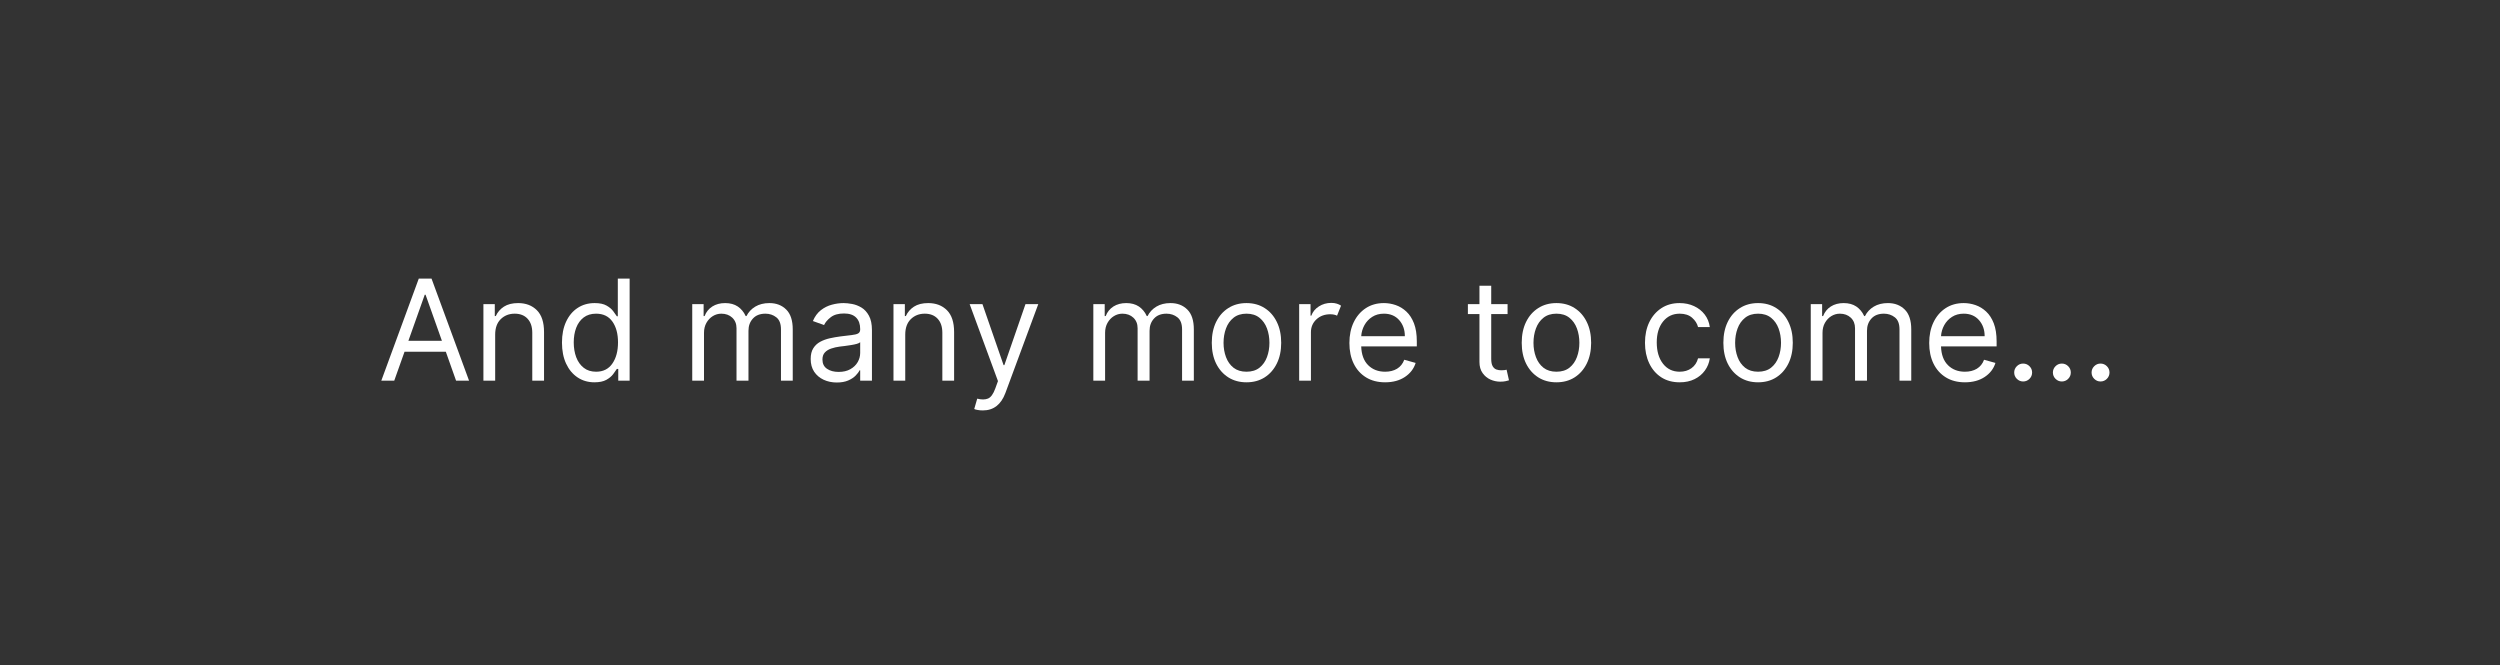 <svg xmlns="http://www.w3.org/2000/svg" xmlns:xlink="http://www.w3.org/1999/xlink" width="1067" zoomAndPan="magnify" viewBox="0 0 800.25 213" height="284" preserveAspectRatio="xMidYMid meet"><rect x="0" y="0" width="800.25" height="213" fill="#333333" stroke="none"/><defs><g></g></defs><g fill="#ffffff" fill-opacity="1"><g transform="translate(120.897, 121.861)"><g><path d="M 5.297 0 L 1.156 0 L 13.156 -32.688 L 17.234 -32.688 L 29.25 0 L 25.094 0 L 21.812 -9.266 L 8.594 -9.266 Z M 9.828 -12.766 L 20.562 -12.766 L 15.328 -27.516 L 15.062 -27.516 Z M 9.828 -12.766 "></path></g></g></g><g fill="#ffffff" fill-opacity="1"><g transform="translate(151.287, 121.861)"><g><path d="M 7.219 -14.75 L 7.219 0 L 3.453 0 L 3.453 -24.516 L 7.094 -24.516 L 7.094 -20.688 L 7.406 -20.688 C 7.977 -21.938 8.848 -22.941 10.016 -23.703 C 11.191 -24.461 12.707 -24.844 14.562 -24.844 C 17.039 -24.844 19.039 -24.082 20.562 -22.562 C 22.094 -21.039 22.859 -18.711 22.859 -15.578 L 22.859 0 L 19.094 0 L 19.094 -15.328 C 19.094 -17.254 18.594 -18.754 17.594 -19.828 C 16.594 -20.91 15.219 -21.453 13.469 -21.453 C 11.676 -21.453 10.188 -20.867 9 -19.703 C 7.812 -18.535 7.219 -16.883 7.219 -14.75 Z M 7.219 -14.75 "></path></g></g></g><g fill="#ffffff" fill-opacity="1"><g transform="translate(177.591, 121.861)"><g><path d="M 12.703 0.516 C 10.66 0.516 8.859 -0.004 7.297 -1.047 C 5.734 -2.086 4.508 -3.555 3.625 -5.453 C 2.738 -7.348 2.297 -9.598 2.297 -12.203 C 2.297 -14.773 2.738 -17.008 3.625 -18.906 C 4.508 -20.801 5.738 -22.266 7.312 -23.297 C 8.883 -24.328 10.703 -24.844 12.766 -24.844 C 14.367 -24.844 15.633 -24.578 16.562 -24.047 C 17.488 -23.523 18.195 -22.93 18.688 -22.266 C 19.188 -21.598 19.578 -21.051 19.859 -20.625 L 20.172 -20.625 L 20.172 -32.688 L 23.953 -32.688 L 23.953 0 L 20.312 0 L 20.312 -3.766 L 19.859 -3.766 C 19.578 -3.316 19.18 -2.754 18.672 -2.078 C 18.16 -1.398 17.43 -0.797 16.484 -0.266 C 15.535 0.254 14.273 0.516 12.703 0.516 Z M 13.219 -2.875 C 15.488 -2.875 17.223 -3.742 18.422 -5.484 C 19.629 -7.223 20.234 -9.484 20.234 -12.266 C 20.234 -15.004 19.641 -17.219 18.453 -18.906 C 17.266 -20.602 15.52 -21.453 13.219 -21.453 C 11.625 -21.453 10.297 -21.047 9.234 -20.234 C 8.172 -19.422 7.375 -18.316 6.844 -16.922 C 6.32 -15.535 6.062 -13.984 6.062 -12.266 C 6.062 -10.516 6.328 -8.926 6.859 -7.5 C 7.398 -6.082 8.203 -4.957 9.266 -4.125 C 10.328 -3.289 11.645 -2.875 13.219 -2.875 Z M 13.219 -2.875 "></path></g></g></g><g fill="#ffffff" fill-opacity="1"><g transform="translate(205.491, 121.861)"><g></g></g></g><g fill="#ffffff" fill-opacity="1"><g transform="translate(218.132, 121.861)"><g><path d="M 3.453 0 L 3.453 -24.516 L 7.094 -24.516 L 7.094 -20.688 L 7.406 -20.688 C 7.914 -22 8.738 -23.02 9.875 -23.75 C 11.02 -24.477 12.391 -24.844 13.984 -24.844 C 15.598 -24.844 16.945 -24.477 18.031 -23.75 C 19.113 -23.02 19.957 -22 20.562 -20.688 L 20.812 -20.688 C 21.445 -21.957 22.391 -22.969 23.641 -23.719 C 24.898 -24.469 26.406 -24.844 28.156 -24.844 C 30.352 -24.844 32.145 -24.156 33.531 -22.781 C 34.926 -21.414 35.625 -19.289 35.625 -16.406 L 35.625 0 L 31.859 0 L 31.859 -16.406 C 31.859 -18.219 31.363 -19.508 30.375 -20.281 C 29.383 -21.062 28.219 -21.453 26.875 -21.453 C 25.156 -21.453 23.82 -20.93 22.875 -19.891 C 21.926 -18.859 21.453 -17.551 21.453 -15.969 L 21.453 0 L 17.625 0 L 17.625 -16.797 C 17.625 -18.191 17.172 -19.316 16.266 -20.172 C 15.359 -21.023 14.191 -21.453 12.766 -21.453 C 11.785 -21.453 10.875 -21.191 10.031 -20.672 C 9.188 -20.148 8.504 -19.426 7.984 -18.5 C 7.473 -17.582 7.219 -16.523 7.219 -15.328 L 7.219 0 Z M 3.453 0 "></path></g></g></g><g fill="#ffffff" fill-opacity="1"><g transform="translate(257.204, 121.861)"><g><path d="M 10.656 0.578 C 9.102 0.578 7.691 0.281 6.422 -0.312 C 5.16 -0.906 4.156 -1.758 3.406 -2.875 C 2.664 -4 2.297 -5.359 2.297 -6.953 C 2.297 -8.359 2.57 -9.5 3.125 -10.375 C 3.676 -11.258 4.414 -11.953 5.344 -12.453 C 6.27 -12.953 7.297 -13.328 8.422 -13.578 C 9.547 -13.828 10.676 -14.023 11.812 -14.172 C 13.301 -14.367 14.508 -14.516 15.438 -14.609 C 16.375 -14.711 17.055 -14.883 17.484 -15.125 C 17.922 -15.375 18.141 -15.801 18.141 -16.406 L 18.141 -16.531 C 18.141 -18.113 17.707 -19.336 16.844 -20.203 C 15.988 -21.078 14.695 -21.516 12.969 -21.516 C 11.164 -21.516 9.754 -21.117 8.734 -20.328 C 7.711 -19.547 6.992 -18.707 6.578 -17.812 L 3 -19.094 C 3.633 -20.582 4.488 -21.742 5.562 -22.578 C 6.633 -23.41 7.805 -23.992 9.078 -24.328 C 10.348 -24.672 11.598 -24.844 12.828 -24.844 C 13.617 -24.844 14.523 -24.75 15.547 -24.562 C 16.578 -24.375 17.57 -23.992 18.531 -23.422 C 19.5 -22.848 20.301 -21.977 20.938 -20.812 C 21.582 -19.656 21.906 -18.102 21.906 -16.156 L 21.906 0 L 18.141 0 L 18.141 -3.328 L 17.938 -3.328 C 17.688 -2.785 17.258 -2.211 16.656 -1.609 C 16.062 -1.004 15.27 -0.488 14.281 -0.062 C 13.289 0.363 12.082 0.578 10.656 0.578 Z M 11.234 -2.812 C 12.723 -2.812 13.977 -3.102 15 -3.688 C 16.031 -4.27 16.812 -5.023 17.344 -5.953 C 17.875 -6.879 18.141 -7.852 18.141 -8.875 L 18.141 -12.328 C 17.973 -12.129 17.617 -11.953 17.078 -11.797 C 16.547 -11.648 15.93 -11.52 15.234 -11.406 C 14.535 -11.289 13.859 -11.191 13.203 -11.109 C 12.555 -11.035 12.031 -10.973 11.625 -10.922 C 10.645 -10.797 9.727 -10.586 8.875 -10.297 C 8.031 -10.016 7.348 -9.594 6.828 -9.031 C 6.316 -8.477 6.062 -7.723 6.062 -6.766 C 6.062 -5.461 6.547 -4.477 7.516 -3.812 C 8.492 -3.145 9.734 -2.812 11.234 -2.812 Z M 11.234 -2.812 "></path></g></g></g><g fill="#ffffff" fill-opacity="1"><g transform="translate(282.55, 121.861)"><g><path d="M 7.219 -14.75 L 7.219 0 L 3.453 0 L 3.453 -24.516 L 7.094 -24.516 L 7.094 -20.688 L 7.406 -20.688 C 7.977 -21.938 8.848 -22.941 10.016 -23.703 C 11.191 -24.461 12.707 -24.844 14.562 -24.844 C 17.039 -24.844 19.039 -24.082 20.562 -22.562 C 22.094 -21.039 22.859 -18.711 22.859 -15.578 L 22.859 0 L 19.094 0 L 19.094 -15.328 C 19.094 -17.254 18.594 -18.754 17.594 -19.828 C 16.594 -20.91 15.219 -21.453 13.469 -21.453 C 11.676 -21.453 10.188 -20.867 9 -19.703 C 7.812 -18.535 7.219 -16.883 7.219 -14.75 Z M 7.219 -14.75 "></path></g></g></g><g fill="#ffffff" fill-opacity="1"><g transform="translate(308.854, 121.861)"><g><path d="M 5.75 9.516 C 5.113 9.516 4.539 9.461 4.031 9.359 C 3.531 9.266 3.188 9.164 3 9.062 L 3.953 5.75 C 5.328 6.102 6.473 6.094 7.391 5.719 C 8.316 5.352 9.109 4.254 9.766 2.422 L 10.594 0.125 L 1.531 -24.516 L 5.625 -24.516 L 12.391 -4.984 L 12.641 -4.984 L 19.406 -24.516 L 23.5 -24.516 L 12.969 3.953 C 11.582 7.66 9.176 9.516 5.75 9.516 Z M 5.75 9.516 "></path></g></g></g><g fill="#ffffff" fill-opacity="1"><g transform="translate(333.881, 121.861)"><g></g></g></g><g fill="#ffffff" fill-opacity="1"><g transform="translate(346.522, 121.861)"><g><path d="M 3.453 0 L 3.453 -24.516 L 7.094 -24.516 L 7.094 -20.688 L 7.406 -20.688 C 7.914 -22 8.738 -23.02 9.875 -23.75 C 11.02 -24.477 12.391 -24.844 13.984 -24.844 C 15.598 -24.844 16.945 -24.477 18.031 -23.75 C 19.113 -23.02 19.957 -22 20.562 -20.688 L 20.812 -20.688 C 21.445 -21.957 22.391 -22.969 23.641 -23.719 C 24.898 -24.469 26.406 -24.844 28.156 -24.844 C 30.352 -24.844 32.145 -24.156 33.531 -22.781 C 34.926 -21.414 35.625 -19.289 35.625 -16.406 L 35.625 0 L 31.859 0 L 31.859 -16.406 C 31.859 -18.219 31.363 -19.508 30.375 -20.281 C 29.383 -21.062 28.219 -21.453 26.875 -21.453 C 25.156 -21.453 23.82 -20.93 22.875 -19.891 C 21.926 -18.859 21.453 -17.551 21.453 -15.969 L 21.453 0 L 17.625 0 L 17.625 -16.797 C 17.625 -18.191 17.172 -19.316 16.266 -20.172 C 15.359 -21.023 14.191 -21.453 12.766 -21.453 C 11.785 -21.453 10.875 -21.191 10.031 -20.672 C 9.188 -20.148 8.504 -19.426 7.984 -18.5 C 7.473 -17.582 7.219 -16.523 7.219 -15.328 L 7.219 0 Z M 3.453 0 "></path></g></g></g><g fill="#ffffff" fill-opacity="1"><g transform="translate(385.595, 121.861)"><g><path d="M 13.406 0.516 C 11.195 0.516 9.258 -0.008 7.594 -1.062 C 5.926 -2.125 4.625 -3.598 3.688 -5.484 C 2.758 -7.379 2.297 -9.594 2.297 -12.125 C 2.297 -14.688 2.758 -16.914 3.688 -18.812 C 4.625 -20.719 5.926 -22.195 7.594 -23.25 C 9.258 -24.312 11.195 -24.844 13.406 -24.844 C 15.625 -24.844 17.562 -24.312 19.219 -23.25 C 20.883 -22.195 22.18 -20.719 23.109 -18.812 C 24.047 -16.914 24.516 -14.688 24.516 -12.125 C 24.516 -9.594 24.047 -7.379 23.109 -5.484 C 22.18 -3.598 20.883 -2.125 19.219 -1.062 C 17.562 -0.008 15.625 0.516 13.406 0.516 Z M 13.406 -2.875 C 15.094 -2.875 16.477 -3.301 17.562 -4.156 C 18.645 -5.02 19.445 -6.156 19.969 -7.562 C 20.488 -8.969 20.75 -10.488 20.75 -12.125 C 20.75 -13.77 20.488 -15.301 19.969 -16.719 C 19.445 -18.133 18.645 -19.273 17.562 -20.141 C 16.477 -21.016 15.094 -21.453 13.406 -21.453 C 11.727 -21.453 10.344 -21.016 9.25 -20.141 C 8.164 -19.273 7.363 -18.133 6.844 -16.719 C 6.32 -15.301 6.062 -13.77 6.062 -12.125 C 6.062 -10.488 6.32 -8.969 6.844 -7.562 C 7.363 -6.156 8.164 -5.02 9.25 -4.156 C 10.344 -3.301 11.727 -2.875 13.406 -2.875 Z M 13.406 -2.875 "></path></g></g></g><g fill="#ffffff" fill-opacity="1"><g transform="translate(412.409, 121.861)"><g><path d="M 3.453 0 L 3.453 -24.516 L 7.094 -24.516 L 7.094 -20.812 L 7.344 -20.812 C 7.781 -22.031 8.582 -23.016 9.75 -23.766 C 10.926 -24.523 12.254 -24.906 13.734 -24.906 C 14.41 -24.906 15.004 -24.82 15.516 -24.656 C 16.023 -24.5 16.473 -24.285 16.859 -24.016 L 15.578 -20.812 C 15.316 -20.957 15.004 -21.066 14.641 -21.141 C 14.285 -21.223 13.875 -21.266 13.406 -21.266 C 11.625 -21.266 10.145 -20.719 8.969 -19.625 C 7.801 -18.531 7.219 -17.16 7.219 -15.516 L 7.219 0 Z M 3.453 0 "></path></g></g></g><g fill="#ffffff" fill-opacity="1"><g transform="translate(429.647, 121.861)"><g><path d="M 13.734 0.516 C 11.367 0.516 9.332 -0.008 7.625 -1.062 C 5.914 -2.113 4.598 -3.582 3.672 -5.469 C 2.754 -7.352 2.297 -9.551 2.297 -12.062 C 2.297 -14.57 2.754 -16.785 3.672 -18.703 C 4.598 -20.629 5.891 -22.133 7.547 -23.219 C 9.203 -24.301 11.133 -24.844 13.344 -24.844 C 14.625 -24.844 15.883 -24.629 17.125 -24.203 C 18.375 -23.773 19.508 -23.082 20.531 -22.125 C 21.551 -21.176 22.363 -19.922 22.969 -18.359 C 23.57 -16.797 23.875 -14.867 23.875 -12.578 L 23.875 -10.984 L 6.078 -10.984 C 6.16 -8.367 6.898 -6.363 8.297 -4.969 C 9.703 -3.57 11.516 -2.875 13.734 -2.875 C 15.211 -2.875 16.484 -3.191 17.547 -3.828 C 18.609 -4.473 19.379 -5.43 19.859 -6.703 L 23.5 -5.688 C 22.926 -3.832 21.773 -2.332 20.047 -1.188 C 18.328 -0.051 16.223 0.516 13.734 0.516 Z M 6.078 -14.234 L 20.047 -14.234 C 20.047 -16.316 19.438 -18.039 18.219 -19.406 C 17.008 -20.77 15.383 -21.453 13.344 -21.453 C 11.906 -21.453 10.66 -21.113 9.609 -20.438 C 8.555 -19.77 7.723 -18.883 7.109 -17.781 C 6.504 -16.688 6.16 -15.504 6.078 -14.234 Z M 6.078 -14.234 "></path></g></g></g><g fill="#ffffff" fill-opacity="1"><g transform="translate(455.823, 121.861)"><g></g></g></g><g fill="#ffffff" fill-opacity="1"><g transform="translate(468.464, 121.861)"><g><path d="M 14.109 -24.516 L 14.109 -21.328 L 8.875 -21.328 L 8.875 -7.031 C 8.875 -5.957 9.031 -5.156 9.344 -4.625 C 9.656 -4.102 10.055 -3.754 10.547 -3.578 C 11.047 -3.41 11.57 -3.328 12.125 -3.328 C 12.539 -3.328 12.879 -3.348 13.141 -3.391 C 13.41 -3.441 13.629 -3.484 13.797 -3.516 L 14.562 -0.125 C 14.301 -0.031 13.941 0.062 13.484 0.156 C 13.023 0.258 12.445 0.312 11.75 0.312 C 10.688 0.312 9.645 0.086 8.625 -0.359 C 7.613 -0.816 6.773 -1.516 6.109 -2.453 C 5.441 -3.391 5.109 -4.57 5.109 -6 L 5.109 -21.328 L 1.406 -21.328 L 1.406 -24.516 L 5.109 -24.516 L 5.109 -30.391 L 8.875 -30.391 L 8.875 -24.516 Z M 14.109 -24.516 "></path></g></g></g><g fill="#ffffff" fill-opacity="1"><g transform="translate(484.808, 121.861)"><g><path d="M 13.406 0.516 C 11.195 0.516 9.258 -0.008 7.594 -1.062 C 5.926 -2.125 4.625 -3.598 3.688 -5.484 C 2.758 -7.379 2.297 -9.594 2.297 -12.125 C 2.297 -14.688 2.758 -16.914 3.688 -18.812 C 4.625 -20.719 5.926 -22.195 7.594 -23.25 C 9.258 -24.312 11.195 -24.844 13.406 -24.844 C 15.625 -24.844 17.562 -24.312 19.219 -23.25 C 20.883 -22.195 22.18 -20.719 23.109 -18.812 C 24.047 -16.914 24.516 -14.688 24.516 -12.125 C 24.516 -9.594 24.047 -7.379 23.109 -5.484 C 22.18 -3.598 20.883 -2.125 19.219 -1.062 C 17.562 -0.008 15.625 0.516 13.406 0.516 Z M 13.406 -2.875 C 15.094 -2.875 16.477 -3.301 17.562 -4.156 C 18.645 -5.02 19.445 -6.156 19.969 -7.562 C 20.488 -8.969 20.75 -10.488 20.75 -12.125 C 20.75 -13.77 20.488 -15.301 19.969 -16.719 C 19.445 -18.133 18.645 -19.273 17.562 -20.141 C 16.477 -21.016 15.094 -21.453 13.406 -21.453 C 11.727 -21.453 10.344 -21.016 9.25 -20.141 C 8.164 -19.273 7.363 -18.133 6.844 -16.719 C 6.32 -15.301 6.062 -13.77 6.062 -12.125 C 6.062 -10.488 6.32 -8.969 6.844 -7.562 C 7.363 -6.156 8.164 -5.02 9.25 -4.156 C 10.344 -3.301 11.727 -2.875 13.406 -2.875 Z M 13.406 -2.875 "></path></g></g></g><g fill="#ffffff" fill-opacity="1"><g transform="translate(511.623, 121.861)"><g></g></g></g><g fill="#ffffff" fill-opacity="1"><g transform="translate(524.264, 121.861)"><g><path d="M 13.406 0.516 C 11.113 0.516 9.133 -0.023 7.469 -1.109 C 5.812 -2.203 4.535 -3.695 3.641 -5.594 C 2.742 -7.5 2.297 -9.676 2.297 -12.125 C 2.297 -14.625 2.754 -16.828 3.672 -18.734 C 4.598 -20.641 5.891 -22.133 7.547 -23.219 C 9.203 -24.301 11.133 -24.844 13.344 -24.844 C 15.07 -24.844 16.625 -24.52 18 -23.875 C 19.383 -23.238 20.52 -22.344 21.406 -21.188 C 22.289 -20.039 22.836 -18.703 23.047 -17.172 L 19.281 -17.172 C 19 -18.297 18.363 -19.289 17.375 -20.156 C 16.395 -21.02 15.07 -21.453 13.406 -21.453 C 11.207 -21.453 9.43 -20.613 8.078 -18.938 C 6.734 -17.258 6.062 -15.035 6.062 -12.266 C 6.062 -9.422 6.727 -7.145 8.062 -5.438 C 9.395 -3.727 11.176 -2.875 13.406 -2.875 C 14.875 -2.875 16.129 -3.25 17.172 -4 C 18.223 -4.758 18.926 -5.812 19.281 -7.156 L 23.047 -7.156 C 22.836 -5.707 22.312 -4.406 21.469 -3.25 C 20.633 -2.094 19.535 -1.176 18.172 -0.5 C 16.805 0.176 15.219 0.516 13.406 0.516 Z M 13.406 0.516 "></path></g></g></g><g fill="#ffffff" fill-opacity="1"><g transform="translate(549.354, 121.861)"><g><path d="M 13.406 0.516 C 11.195 0.516 9.258 -0.008 7.594 -1.062 C 5.926 -2.125 4.625 -3.598 3.688 -5.484 C 2.758 -7.379 2.297 -9.594 2.297 -12.125 C 2.297 -14.688 2.758 -16.914 3.688 -18.812 C 4.625 -20.719 5.926 -22.195 7.594 -23.25 C 9.258 -24.312 11.195 -24.844 13.406 -24.844 C 15.625 -24.844 17.562 -24.312 19.219 -23.25 C 20.883 -22.195 22.18 -20.719 23.109 -18.812 C 24.047 -16.914 24.516 -14.688 24.516 -12.125 C 24.516 -9.594 24.047 -7.379 23.109 -5.484 C 22.18 -3.598 20.883 -2.125 19.219 -1.062 C 17.562 -0.008 15.625 0.516 13.406 0.516 Z M 13.406 -2.875 C 15.094 -2.875 16.477 -3.301 17.562 -4.156 C 18.645 -5.02 19.445 -6.156 19.969 -7.562 C 20.488 -8.969 20.75 -10.488 20.75 -12.125 C 20.75 -13.77 20.488 -15.301 19.969 -16.719 C 19.445 -18.133 18.645 -19.273 17.562 -20.141 C 16.477 -21.016 15.094 -21.453 13.406 -21.453 C 11.727 -21.453 10.344 -21.016 9.25 -20.141 C 8.164 -19.273 7.363 -18.133 6.844 -16.719 C 6.32 -15.301 6.062 -13.77 6.062 -12.125 C 6.062 -10.488 6.32 -8.969 6.844 -7.562 C 7.363 -6.156 8.164 -5.02 9.25 -4.156 C 10.344 -3.301 11.727 -2.875 13.406 -2.875 Z M 13.406 -2.875 "></path></g></g></g><g fill="#ffffff" fill-opacity="1"><g transform="translate(576.169, 121.861)"><g><path d="M 3.453 0 L 3.453 -24.516 L 7.094 -24.516 L 7.094 -20.688 L 7.406 -20.688 C 7.914 -22 8.738 -23.02 9.875 -23.75 C 11.02 -24.477 12.391 -24.844 13.984 -24.844 C 15.598 -24.844 16.945 -24.477 18.031 -23.75 C 19.113 -23.02 19.957 -22 20.562 -20.688 L 20.812 -20.688 C 21.445 -21.957 22.391 -22.969 23.641 -23.719 C 24.898 -24.469 26.406 -24.844 28.156 -24.844 C 30.352 -24.844 32.145 -24.156 33.531 -22.781 C 34.926 -21.414 35.625 -19.289 35.625 -16.406 L 35.625 0 L 31.859 0 L 31.859 -16.406 C 31.859 -18.219 31.363 -19.508 30.375 -20.281 C 29.383 -21.062 28.219 -21.453 26.875 -21.453 C 25.156 -21.453 23.82 -20.93 22.875 -19.891 C 21.926 -18.859 21.453 -17.551 21.453 -15.969 L 21.453 0 L 17.625 0 L 17.625 -16.797 C 17.625 -18.191 17.172 -19.316 16.266 -20.172 C 15.359 -21.023 14.191 -21.453 12.766 -21.453 C 11.785 -21.453 10.875 -21.191 10.031 -20.672 C 9.188 -20.148 8.504 -19.426 7.984 -18.5 C 7.473 -17.582 7.219 -16.523 7.219 -15.328 L 7.219 0 Z M 3.453 0 "></path></g></g></g><g fill="#ffffff" fill-opacity="1"><g transform="translate(615.241, 121.861)"><g><path d="M 13.734 0.516 C 11.367 0.516 9.332 -0.008 7.625 -1.062 C 5.914 -2.113 4.598 -3.582 3.672 -5.469 C 2.754 -7.352 2.297 -9.551 2.297 -12.062 C 2.297 -14.57 2.754 -16.785 3.672 -18.703 C 4.598 -20.629 5.891 -22.133 7.547 -23.219 C 9.203 -24.301 11.133 -24.844 13.344 -24.844 C 14.625 -24.844 15.883 -24.629 17.125 -24.203 C 18.375 -23.773 19.508 -23.082 20.531 -22.125 C 21.551 -21.176 22.363 -19.922 22.969 -18.359 C 23.57 -16.797 23.875 -14.867 23.875 -12.578 L 23.875 -10.984 L 6.078 -10.984 C 6.16 -8.367 6.898 -6.363 8.297 -4.969 C 9.703 -3.57 11.516 -2.875 13.734 -2.875 C 15.211 -2.875 16.484 -3.191 17.547 -3.828 C 18.609 -4.473 19.379 -5.43 19.859 -6.703 L 23.5 -5.688 C 22.926 -3.832 21.773 -2.332 20.047 -1.188 C 18.328 -0.051 16.223 0.516 13.734 0.516 Z M 6.078 -14.234 L 20.047 -14.234 C 20.047 -16.316 19.438 -18.039 18.219 -19.406 C 17.008 -20.77 15.383 -21.453 13.344 -21.453 C 11.906 -21.453 10.66 -21.113 9.609 -20.438 C 8.555 -19.77 7.723 -18.883 7.109 -17.781 C 6.504 -16.688 6.16 -15.504 6.078 -14.234 Z M 6.078 -14.234 "></path></g></g></g><g fill="#ffffff" fill-opacity="1"><g transform="translate(641.417, 121.861)"><g><path d="M 6.188 0.25 C 5.406 0.25 4.734 -0.031 4.172 -0.594 C 3.609 -1.156 3.328 -1.832 3.328 -2.625 C 3.328 -3.406 3.609 -4.078 4.172 -4.641 C 4.734 -5.203 5.406 -5.484 6.188 -5.484 C 6.977 -5.484 7.656 -5.203 8.219 -4.641 C 8.781 -4.078 9.062 -3.406 9.062 -2.625 C 9.062 -1.832 8.781 -1.156 8.219 -0.594 C 7.656 -0.031 6.977 0.25 6.188 0.25 Z M 6.188 0.25 "></path></g></g></g><g fill="#ffffff" fill-opacity="1"><g transform="translate(653.803, 121.861)"><g><path d="M 6.188 0.25 C 5.406 0.25 4.734 -0.031 4.172 -0.594 C 3.609 -1.156 3.328 -1.832 3.328 -2.625 C 3.328 -3.406 3.609 -4.078 4.172 -4.641 C 4.734 -5.203 5.406 -5.484 6.188 -5.484 C 6.977 -5.484 7.656 -5.203 8.219 -4.641 C 8.781 -4.078 9.062 -3.406 9.062 -2.625 C 9.062 -1.832 8.781 -1.156 8.219 -0.594 C 7.656 -0.031 6.977 0.25 6.188 0.25 Z M 6.188 0.25 "></path></g></g></g><g fill="#ffffff" fill-opacity="1"><g transform="translate(666.189, 121.861)"><g><path d="M 6.188 0.25 C 5.406 0.25 4.734 -0.031 4.172 -0.594 C 3.609 -1.156 3.328 -1.832 3.328 -2.625 C 3.328 -3.406 3.609 -4.078 4.172 -4.641 C 4.734 -5.203 5.406 -5.484 6.188 -5.484 C 6.977 -5.484 7.656 -5.203 8.219 -4.641 C 8.781 -4.078 9.062 -3.406 9.062 -2.625 C 9.062 -1.832 8.781 -1.156 8.219 -0.594 C 7.656 -0.031 6.977 0.25 6.188 0.25 Z M 6.188 0.25 "></path></g></g></g></svg>